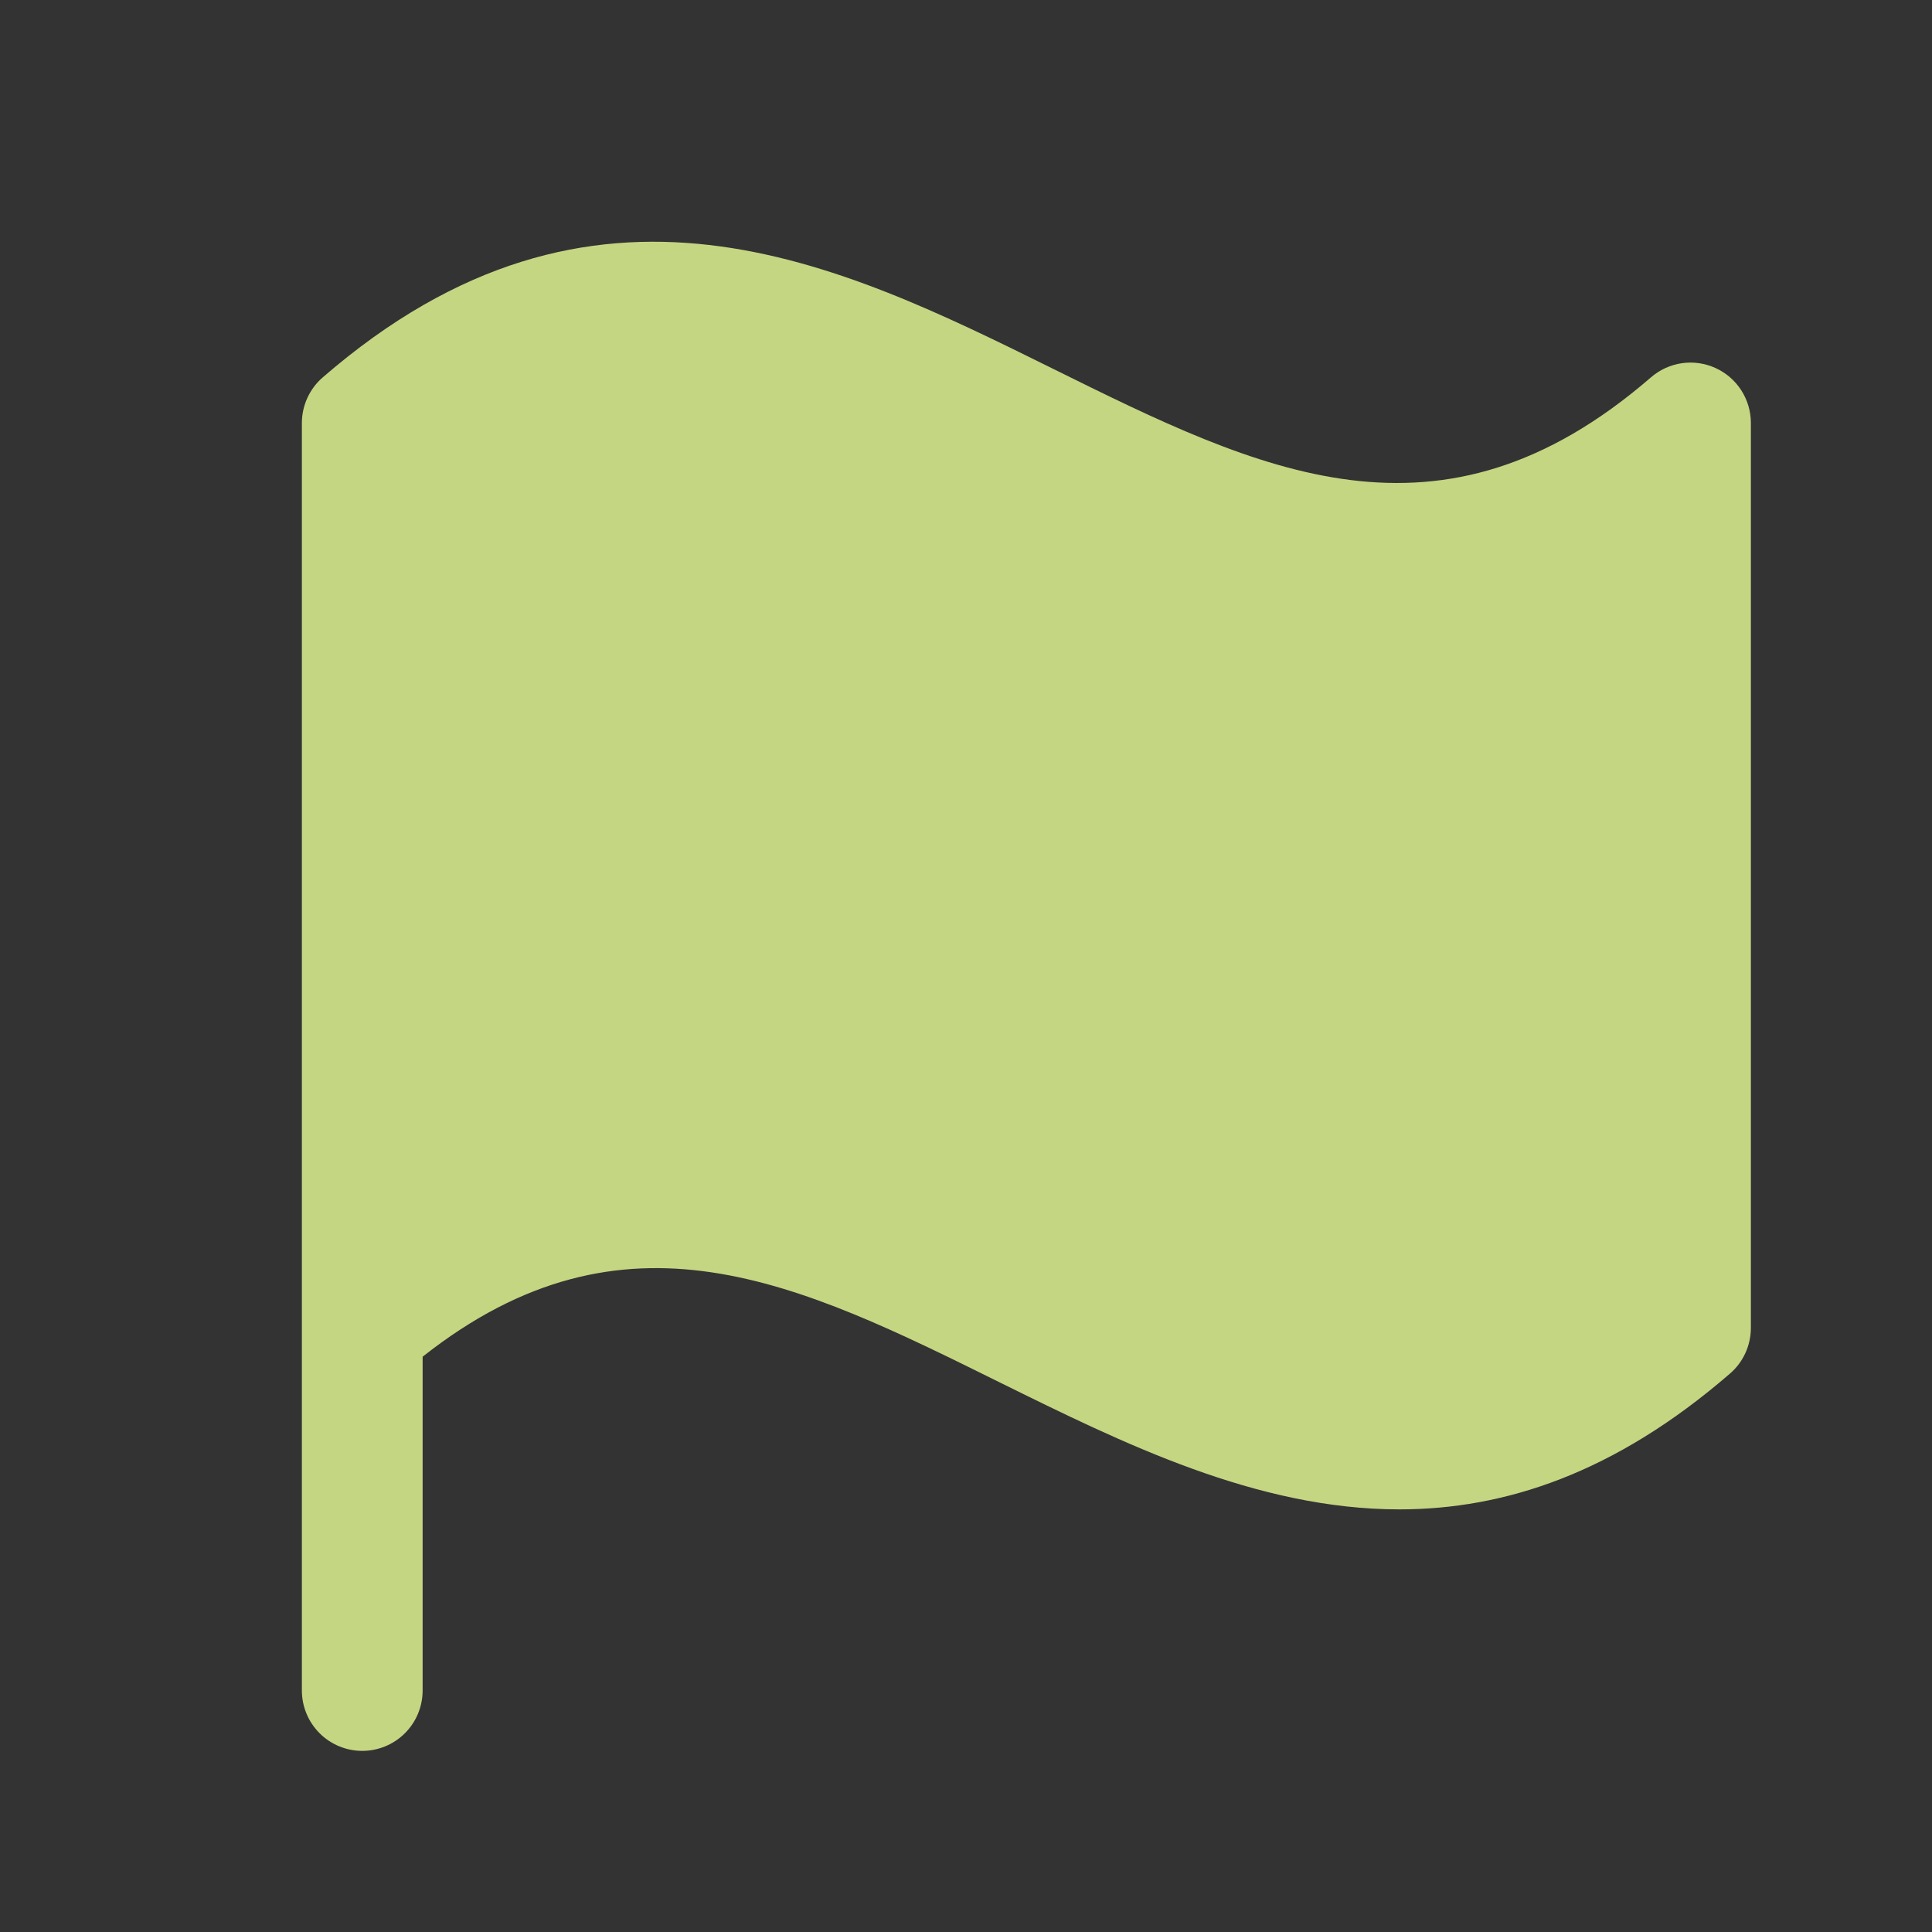 <?xml version="1.0" encoding="utf-8"?>
<svg xmlns="http://www.w3.org/2000/svg" fill="none" height="100%" overflow="visible" preserveAspectRatio="none" style="display: block;" viewBox="0 0 60 60" width="100%">
<rect x="0" y="0" width="60" height="60" fill="#333333" stroke="none"/>
<g clip-path="url(#clip0_0_3416)" id="flag-fill 1" opacity="0.8">
<g id="Vector">
</g>
<path d="M54.375 13.125V41.25C54.373 41.517 54.315 41.781 54.203 42.023C54.092 42.266 53.93 42.481 53.728 42.656C50.147 45.757 46.723 46.875 43.458 46.875C39.026 46.875 34.887 44.827 31.036 42.926C24.813 39.844 19.404 37.174 13.125 42.134V52.5C13.125 52.997 12.928 53.474 12.576 53.826C12.224 54.178 11.747 54.375 11.25 54.375C10.753 54.375 10.276 54.178 9.924 53.826C9.573 53.474 9.375 52.997 9.375 52.5V13.125C9.377 12.858 9.436 12.594 9.548 12.352C9.66 12.109 9.822 11.893 10.024 11.719C18.462 4.411 26.034 8.154 32.709 11.456C39.141 14.639 44.716 17.391 51.272 11.719C51.543 11.484 51.875 11.332 52.23 11.28C52.585 11.228 52.947 11.28 53.274 11.428C53.601 11.576 53.878 11.814 54.073 12.115C54.268 12.416 54.373 12.766 54.375 13.125Z" fill="#E9FF96" id="Vector_2"/>
</g>
<defs>
<clipPath id="clip0_0_3416">
<rect fill="white" height="60" width="60"/>
</clipPath>
</defs>
</svg>